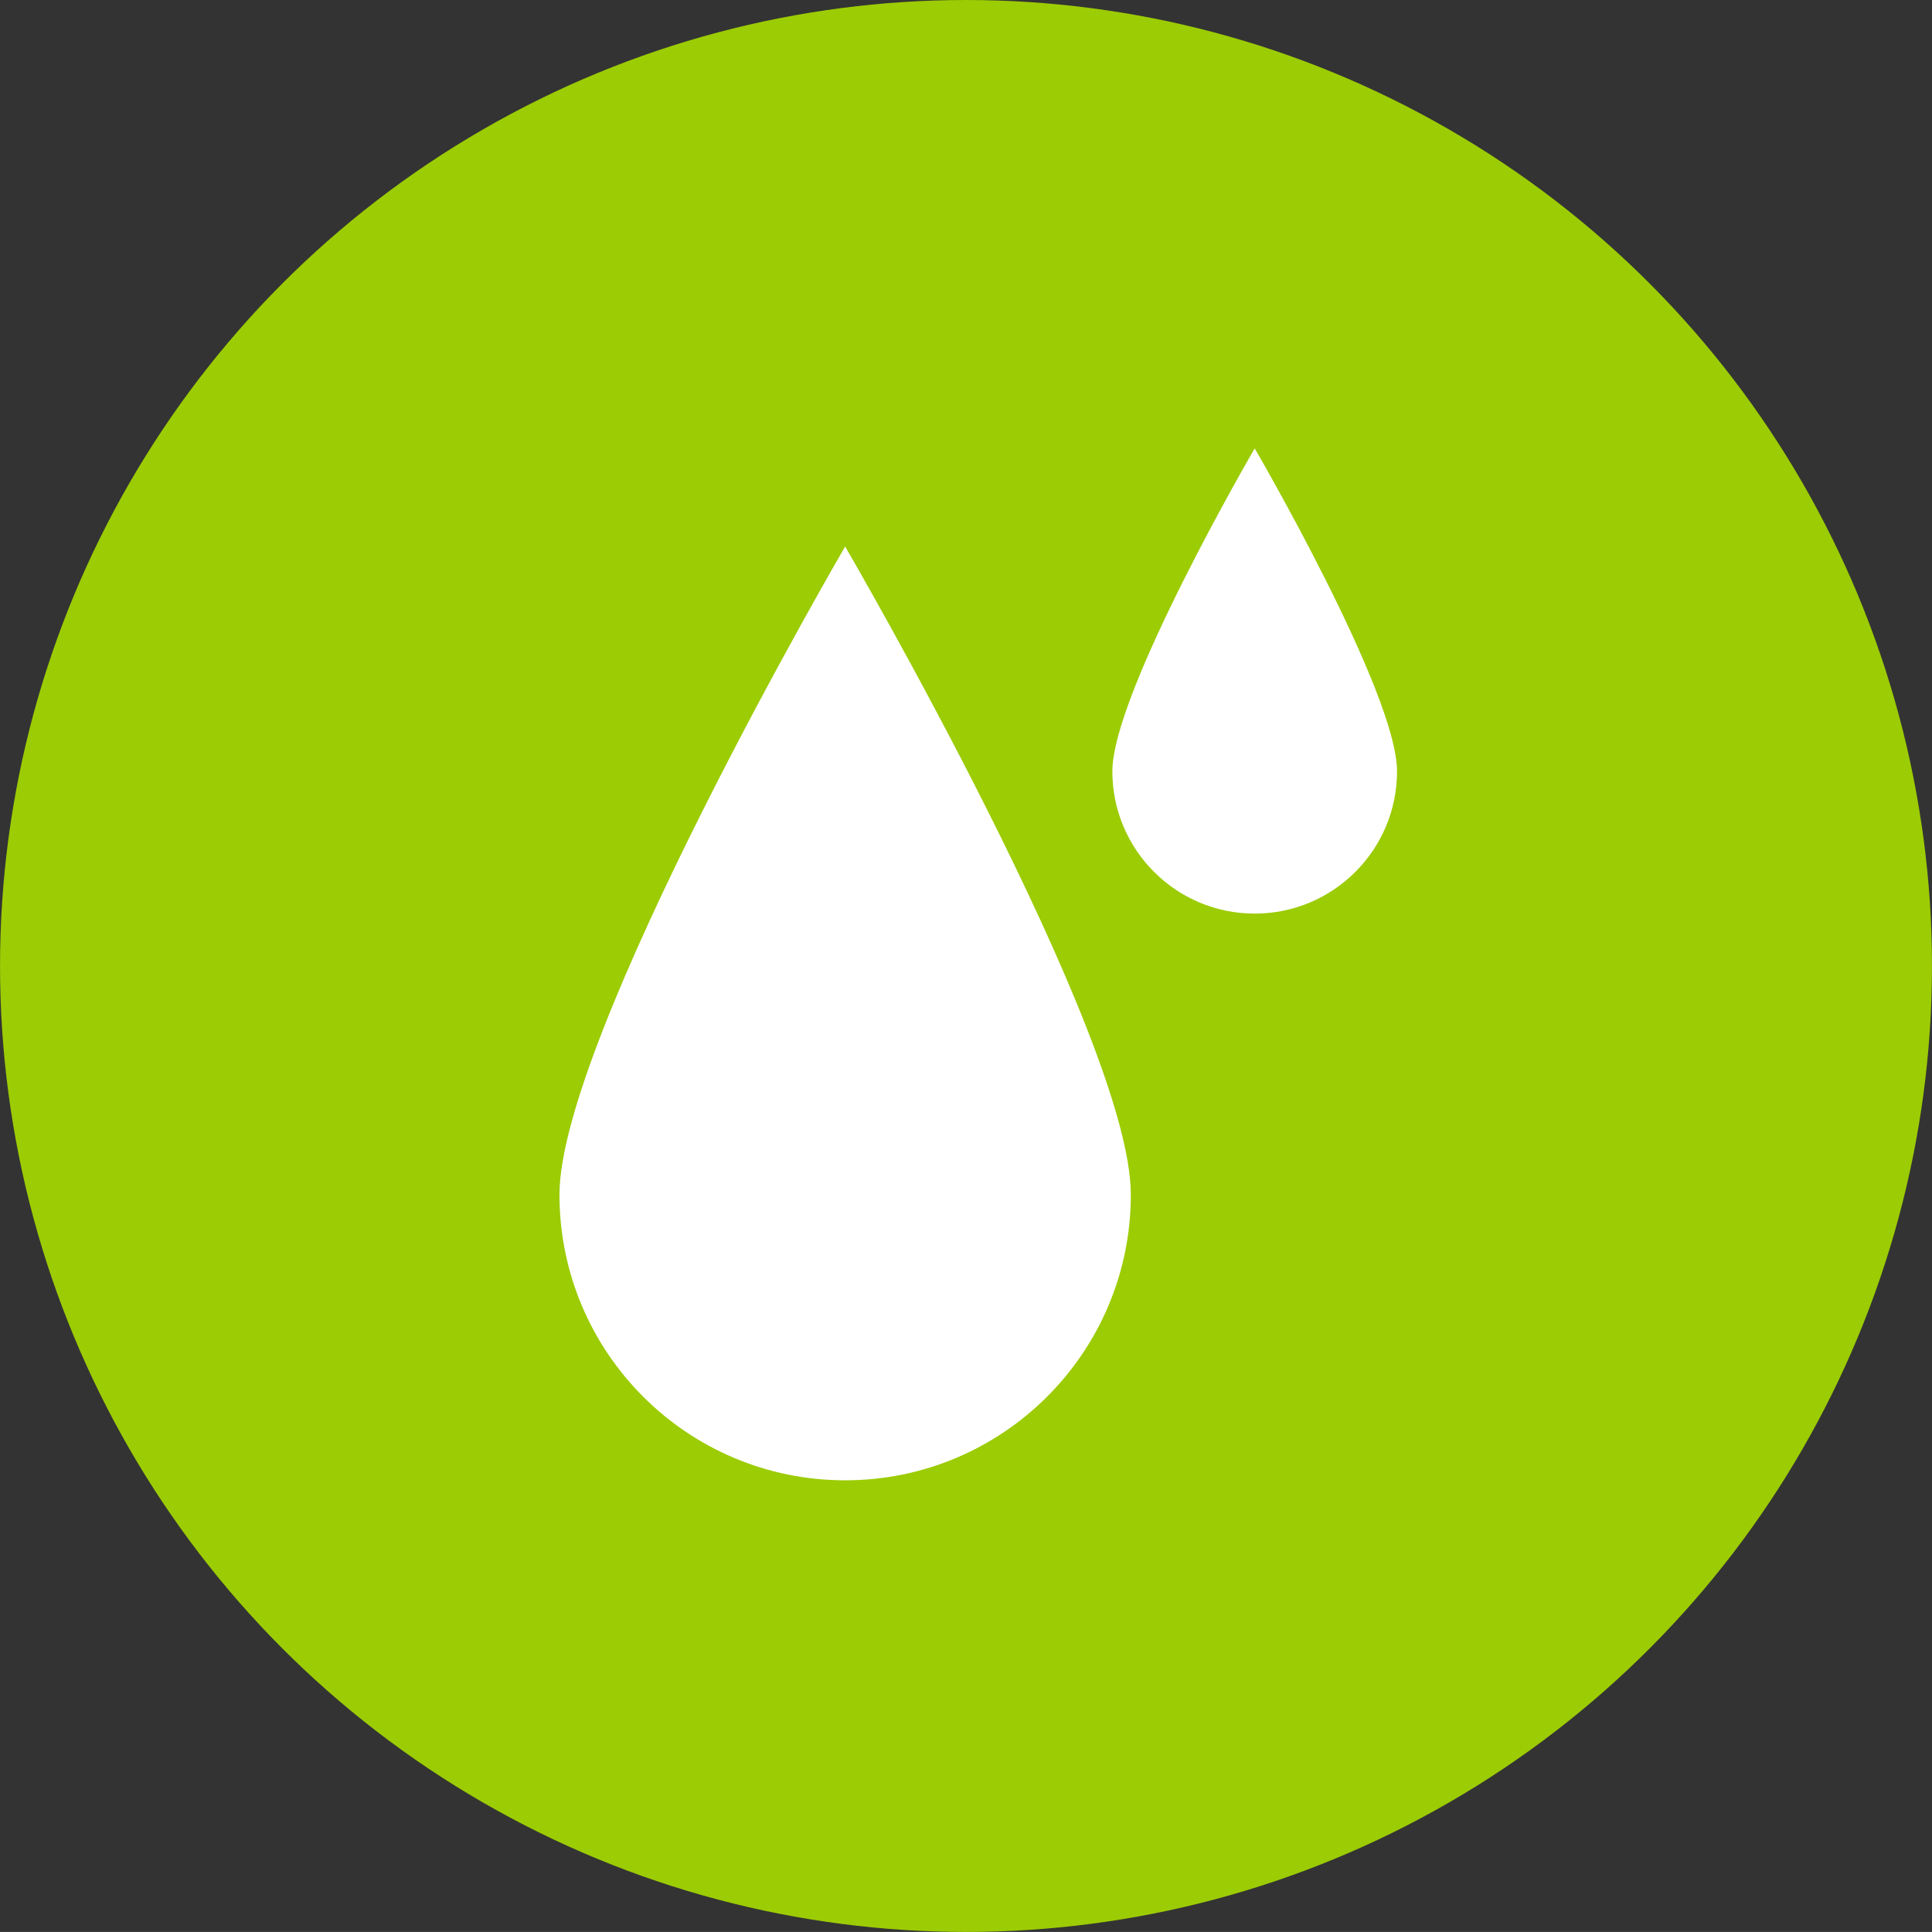 <?xml version="1.0" encoding="utf-8"?>
<!-- Generator: Adobe Illustrator 16.0.0, SVG Export Plug-In . SVG Version: 6.00 Build 0)  -->
<!DOCTYPE svg PUBLIC "-//W3C//DTD SVG 1.1//EN" "http://www.w3.org/Graphics/SVG/1.1/DTD/svg11.dtd">
<svg version="1.1" id="Livello_1" xmlns="http://www.w3.org/2000/svg" xmlns:xlink="http://www.w3.org/1999/xlink" x="0px" y="0px"
	 width="78.752px" height="78.75px" viewBox="0 0 78.752 78.75" enable-background="new 0 0 78.752 78.75" xml:space="preserve">
<rect x="0" y="0" width="78.752" height="78.75" fill="#333333" stroke="none"/>
<circle fill="#9CCC04" cx="39.376" cy="39.375" r="39.375"/>
<path id="drops_1_" fill="#FFFFFF" d="M22.805,48.696c0,6.431,5.213,11.644,11.645,11.644c6.43,0,11.645-5.213,11.645-11.644
	c0-6.432-11.645-26.419-11.645-26.419S22.805,42.265,22.805,48.696z M51.144,18.277c0,0-5.802,9.958-5.802,13.162
	c0,3.203,2.598,5.801,5.802,5.801s5.802-2.598,5.802-5.801C56.946,28.235,51.144,18.277,51.144,18.277z"/>
</svg>
